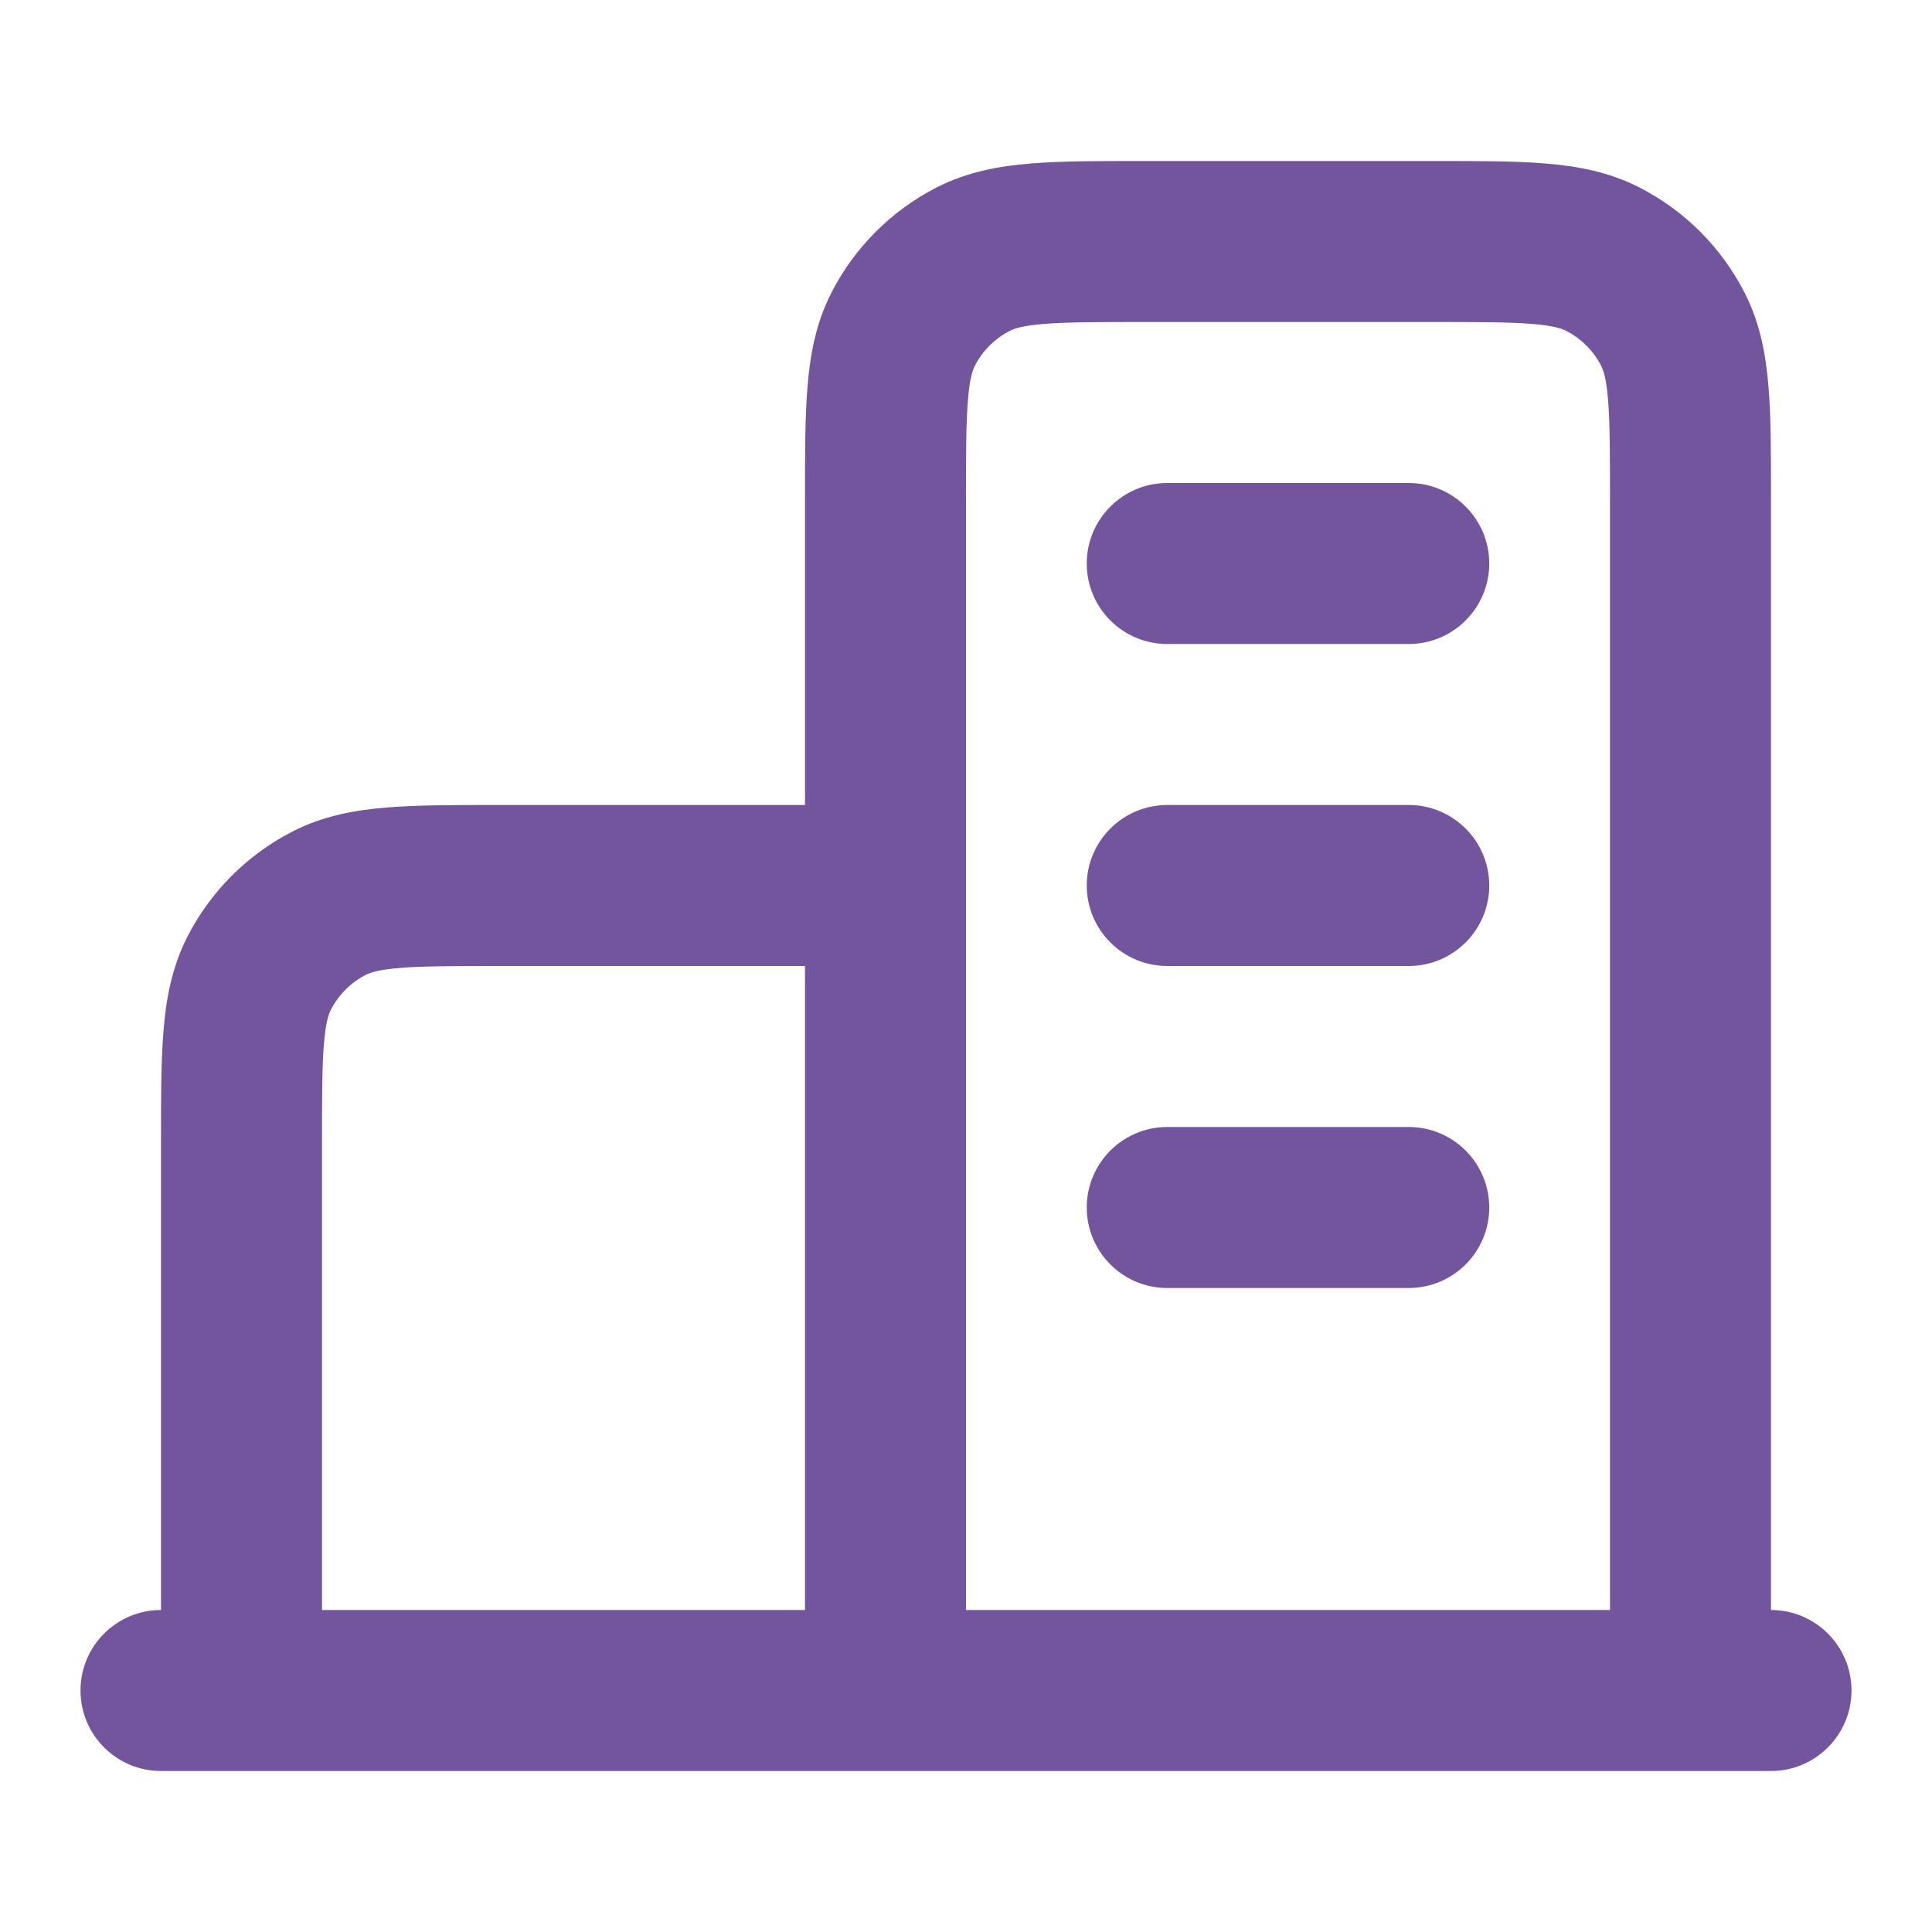 <svg width="24" height="24" viewBox="0 0 24 24" fill="none" xmlns="http://www.w3.org/2000/svg">
<path fill-rule="evenodd" clip-rule="evenodd" d="M14.162 2H17.838C18.366 2 18.82 2 19.195 2.031C19.59 2.063 19.984 2.134 20.362 2.327C20.927 2.615 21.385 3.074 21.673 3.638C21.866 4.016 21.937 4.41 21.969 4.805C22 5.18 22 5.634 22 6.161V20C22.552 20 23 20.448 23 21C23 21.552 22.552 22 22 22H2C1.448 22 1 21.552 1 21C1 20.448 1.448 20 2 20V14.162C2 13.634 2 13.18 2.031 12.805C2.063 12.41 2.134 12.016 2.327 11.638C2.615 11.073 3.074 10.615 3.638 10.327C4.016 10.134 4.41 10.063 4.805 10.031C5.18 10 5.634 10 6.161 10L10 10L10 6.161C10 5.634 10 5.18 10.031 4.805C10.063 4.41 10.134 4.016 10.327 3.638C10.615 3.074 11.073 2.615 11.638 2.327C12.016 2.134 12.41 2.063 12.805 2.031C13.18 2 13.634 2 14.162 2ZM10 12H6.2C5.623 12 5.251 12.001 4.968 12.024C4.696 12.046 4.595 12.084 4.546 12.109C4.358 12.205 4.205 12.358 4.109 12.546C4.084 12.595 4.046 12.696 4.024 12.968C4.001 13.251 4 13.623 4 14.2V20H10V12ZM12 20V6.2C12 5.623 12.001 5.251 12.024 4.968C12.046 4.696 12.084 4.595 12.109 4.546C12.205 4.358 12.358 4.205 12.546 4.109C12.595 4.084 12.696 4.046 12.968 4.024C13.251 4.001 13.623 4 14.2 4H17.8C18.377 4 18.749 4.001 19.032 4.024C19.304 4.046 19.404 4.084 19.454 4.109C19.642 4.205 19.795 4.358 19.891 4.546C19.916 4.595 19.954 4.696 19.976 4.968C19.999 5.251 20 5.623 20 6.2V20H12ZM13.5 7C13.5 6.448 13.948 6 14.5 6H17.5C18.052 6 18.5 6.448 18.5 7C18.5 7.552 18.052 8 17.5 8H14.5C13.948 8 13.5 7.552 13.5 7ZM13.5 11C13.5 10.448 13.948 10 14.5 10H17.5C18.052 10 18.5 10.448 18.5 11C18.5 11.552 18.052 12 17.5 12H14.5C13.948 12 13.5 11.552 13.5 11ZM13.5 15C13.5 14.448 13.948 14 14.5 14H17.5C18.052 14 18.5 14.448 18.5 15C18.5 15.552 18.052 16 17.5 16H14.5C13.948 16 13.5 15.552 13.5 15Z" fill="#73559E"/>
</svg>
